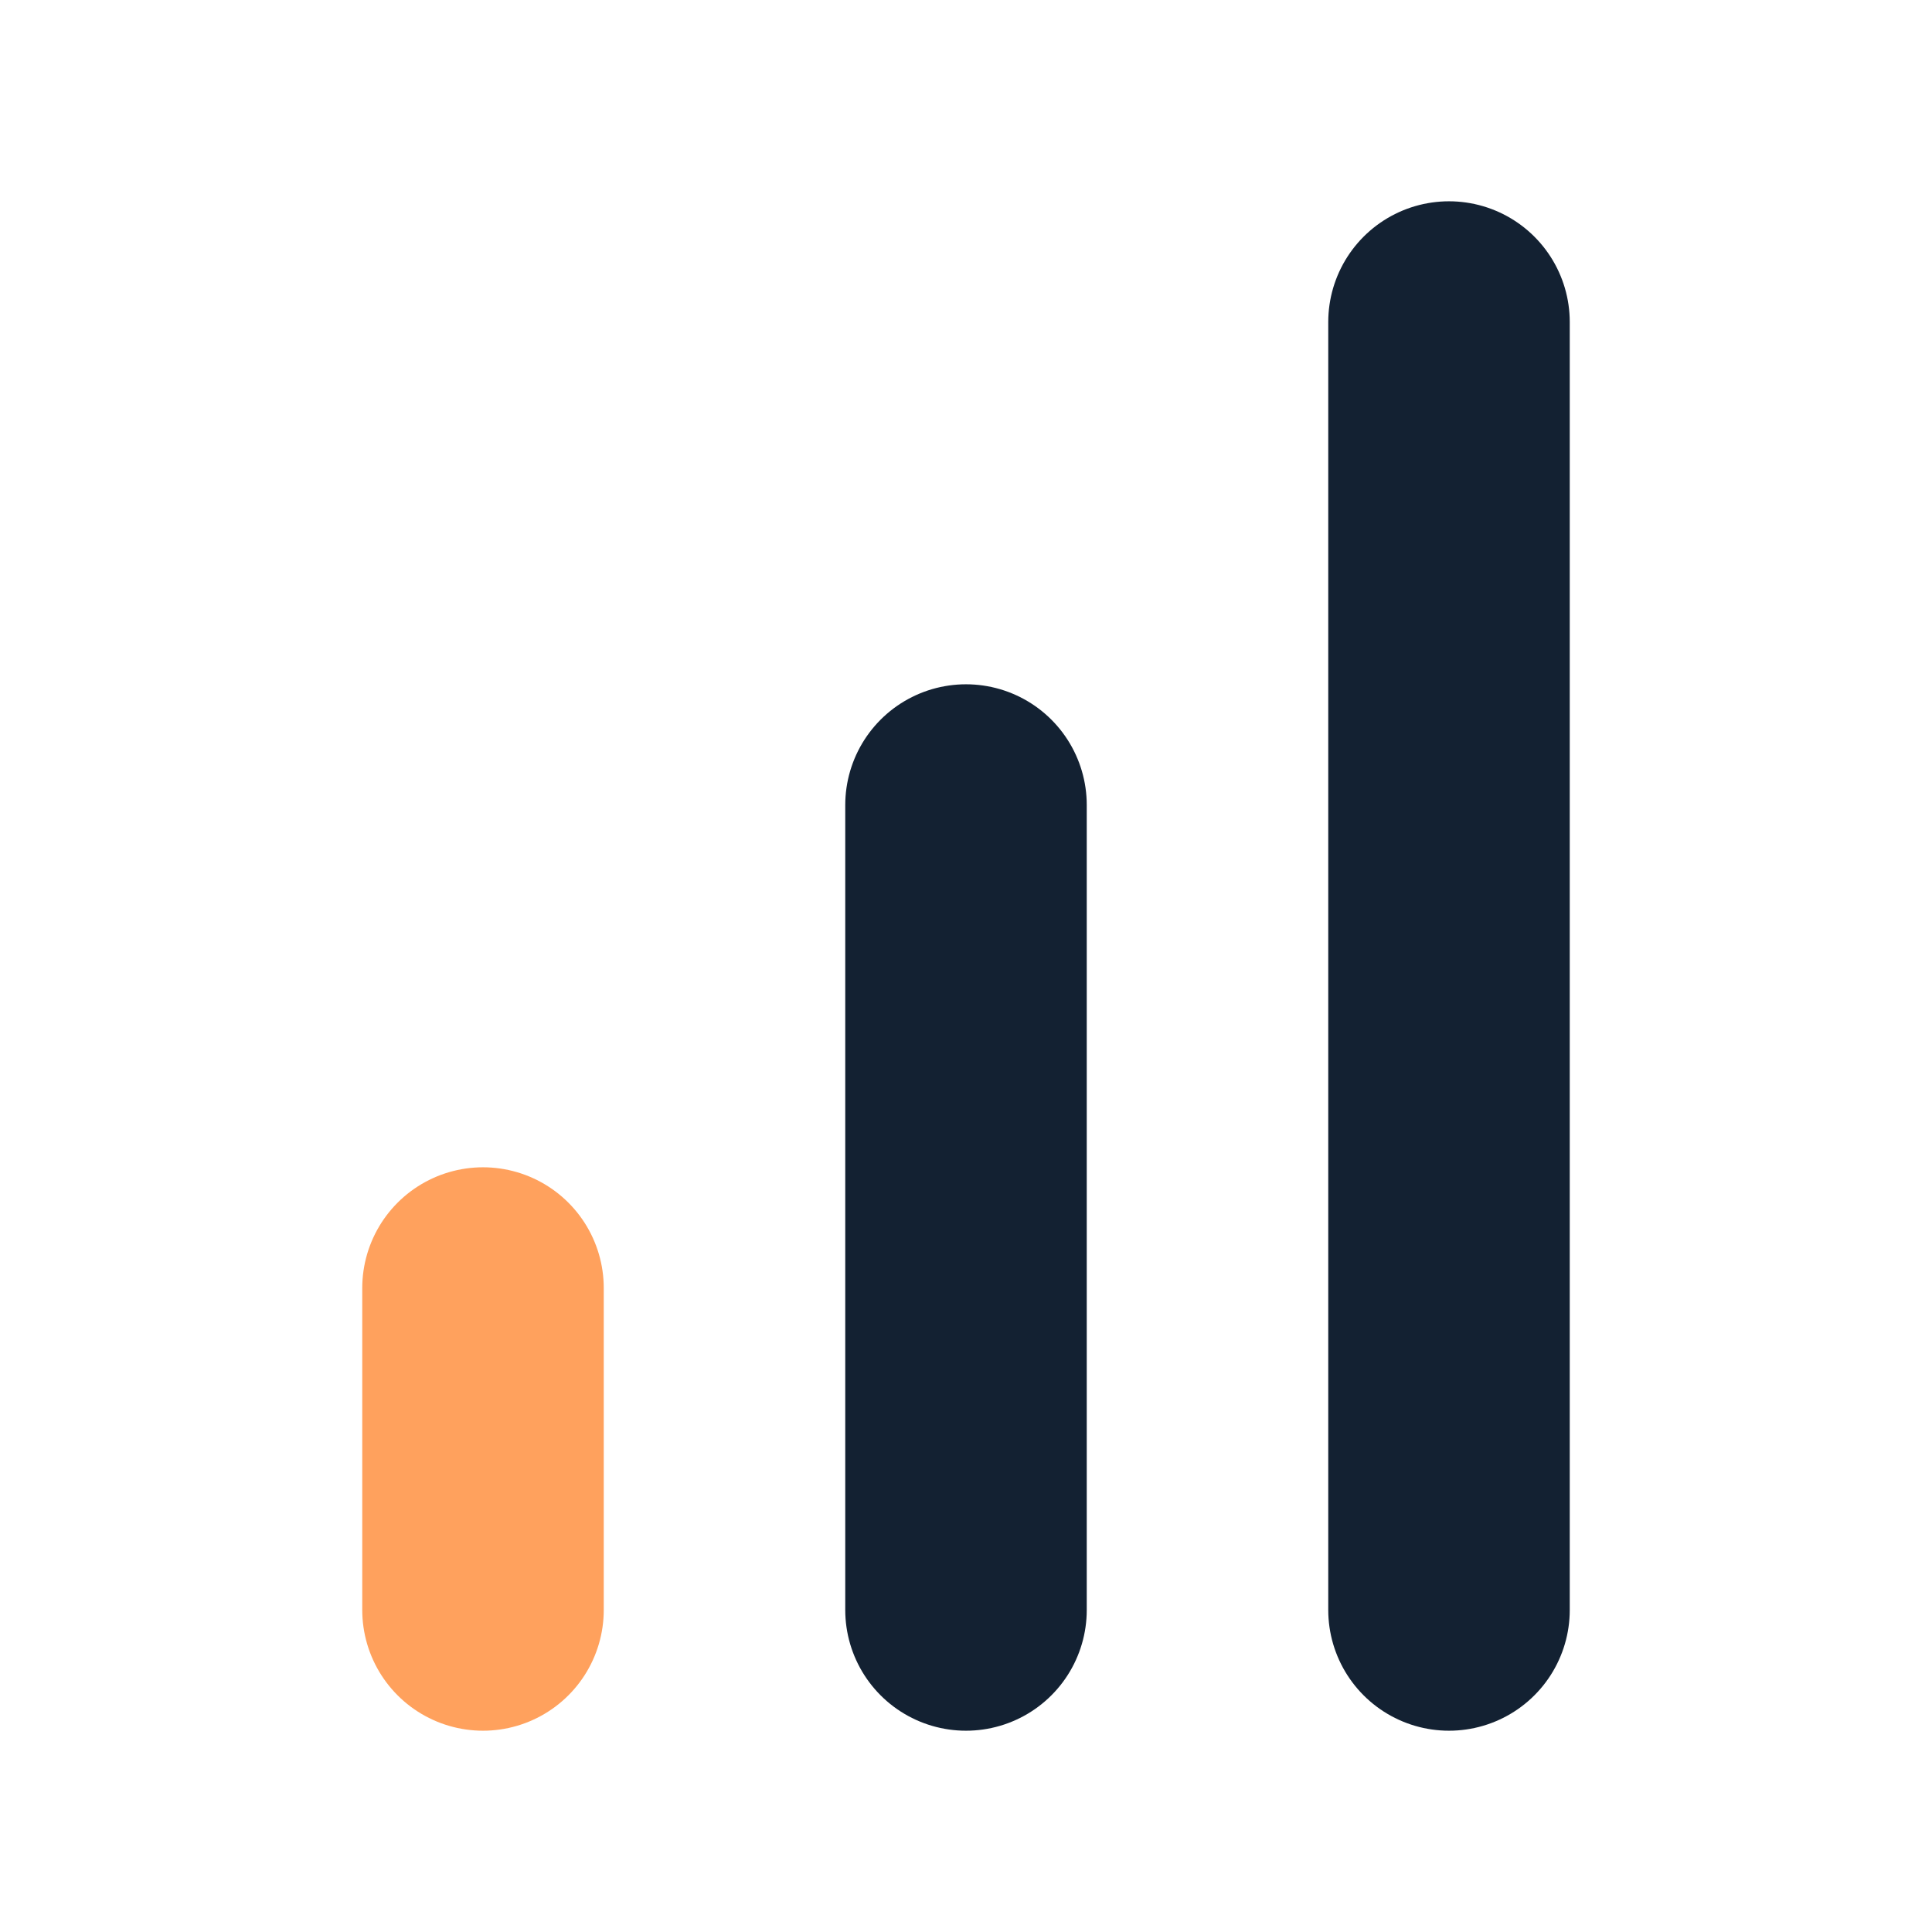 <svg width="16" height="16" viewBox="0 0 16 16" fill="none" xmlns="http://www.w3.org/2000/svg">
<path d="M8 13.333V6.667" stroke="#132132" stroke-width="2" stroke-linecap="round" stroke-linejoin="round"/>
<path d="M12 13.333V2.667" stroke="#132132" stroke-width="2" stroke-linecap="round" stroke-linejoin="round"/>
<path d="M4 13.333V10.667" stroke="#FFA15D" stroke-width="2" stroke-linecap="round" stroke-linejoin="round"/>
</svg>
